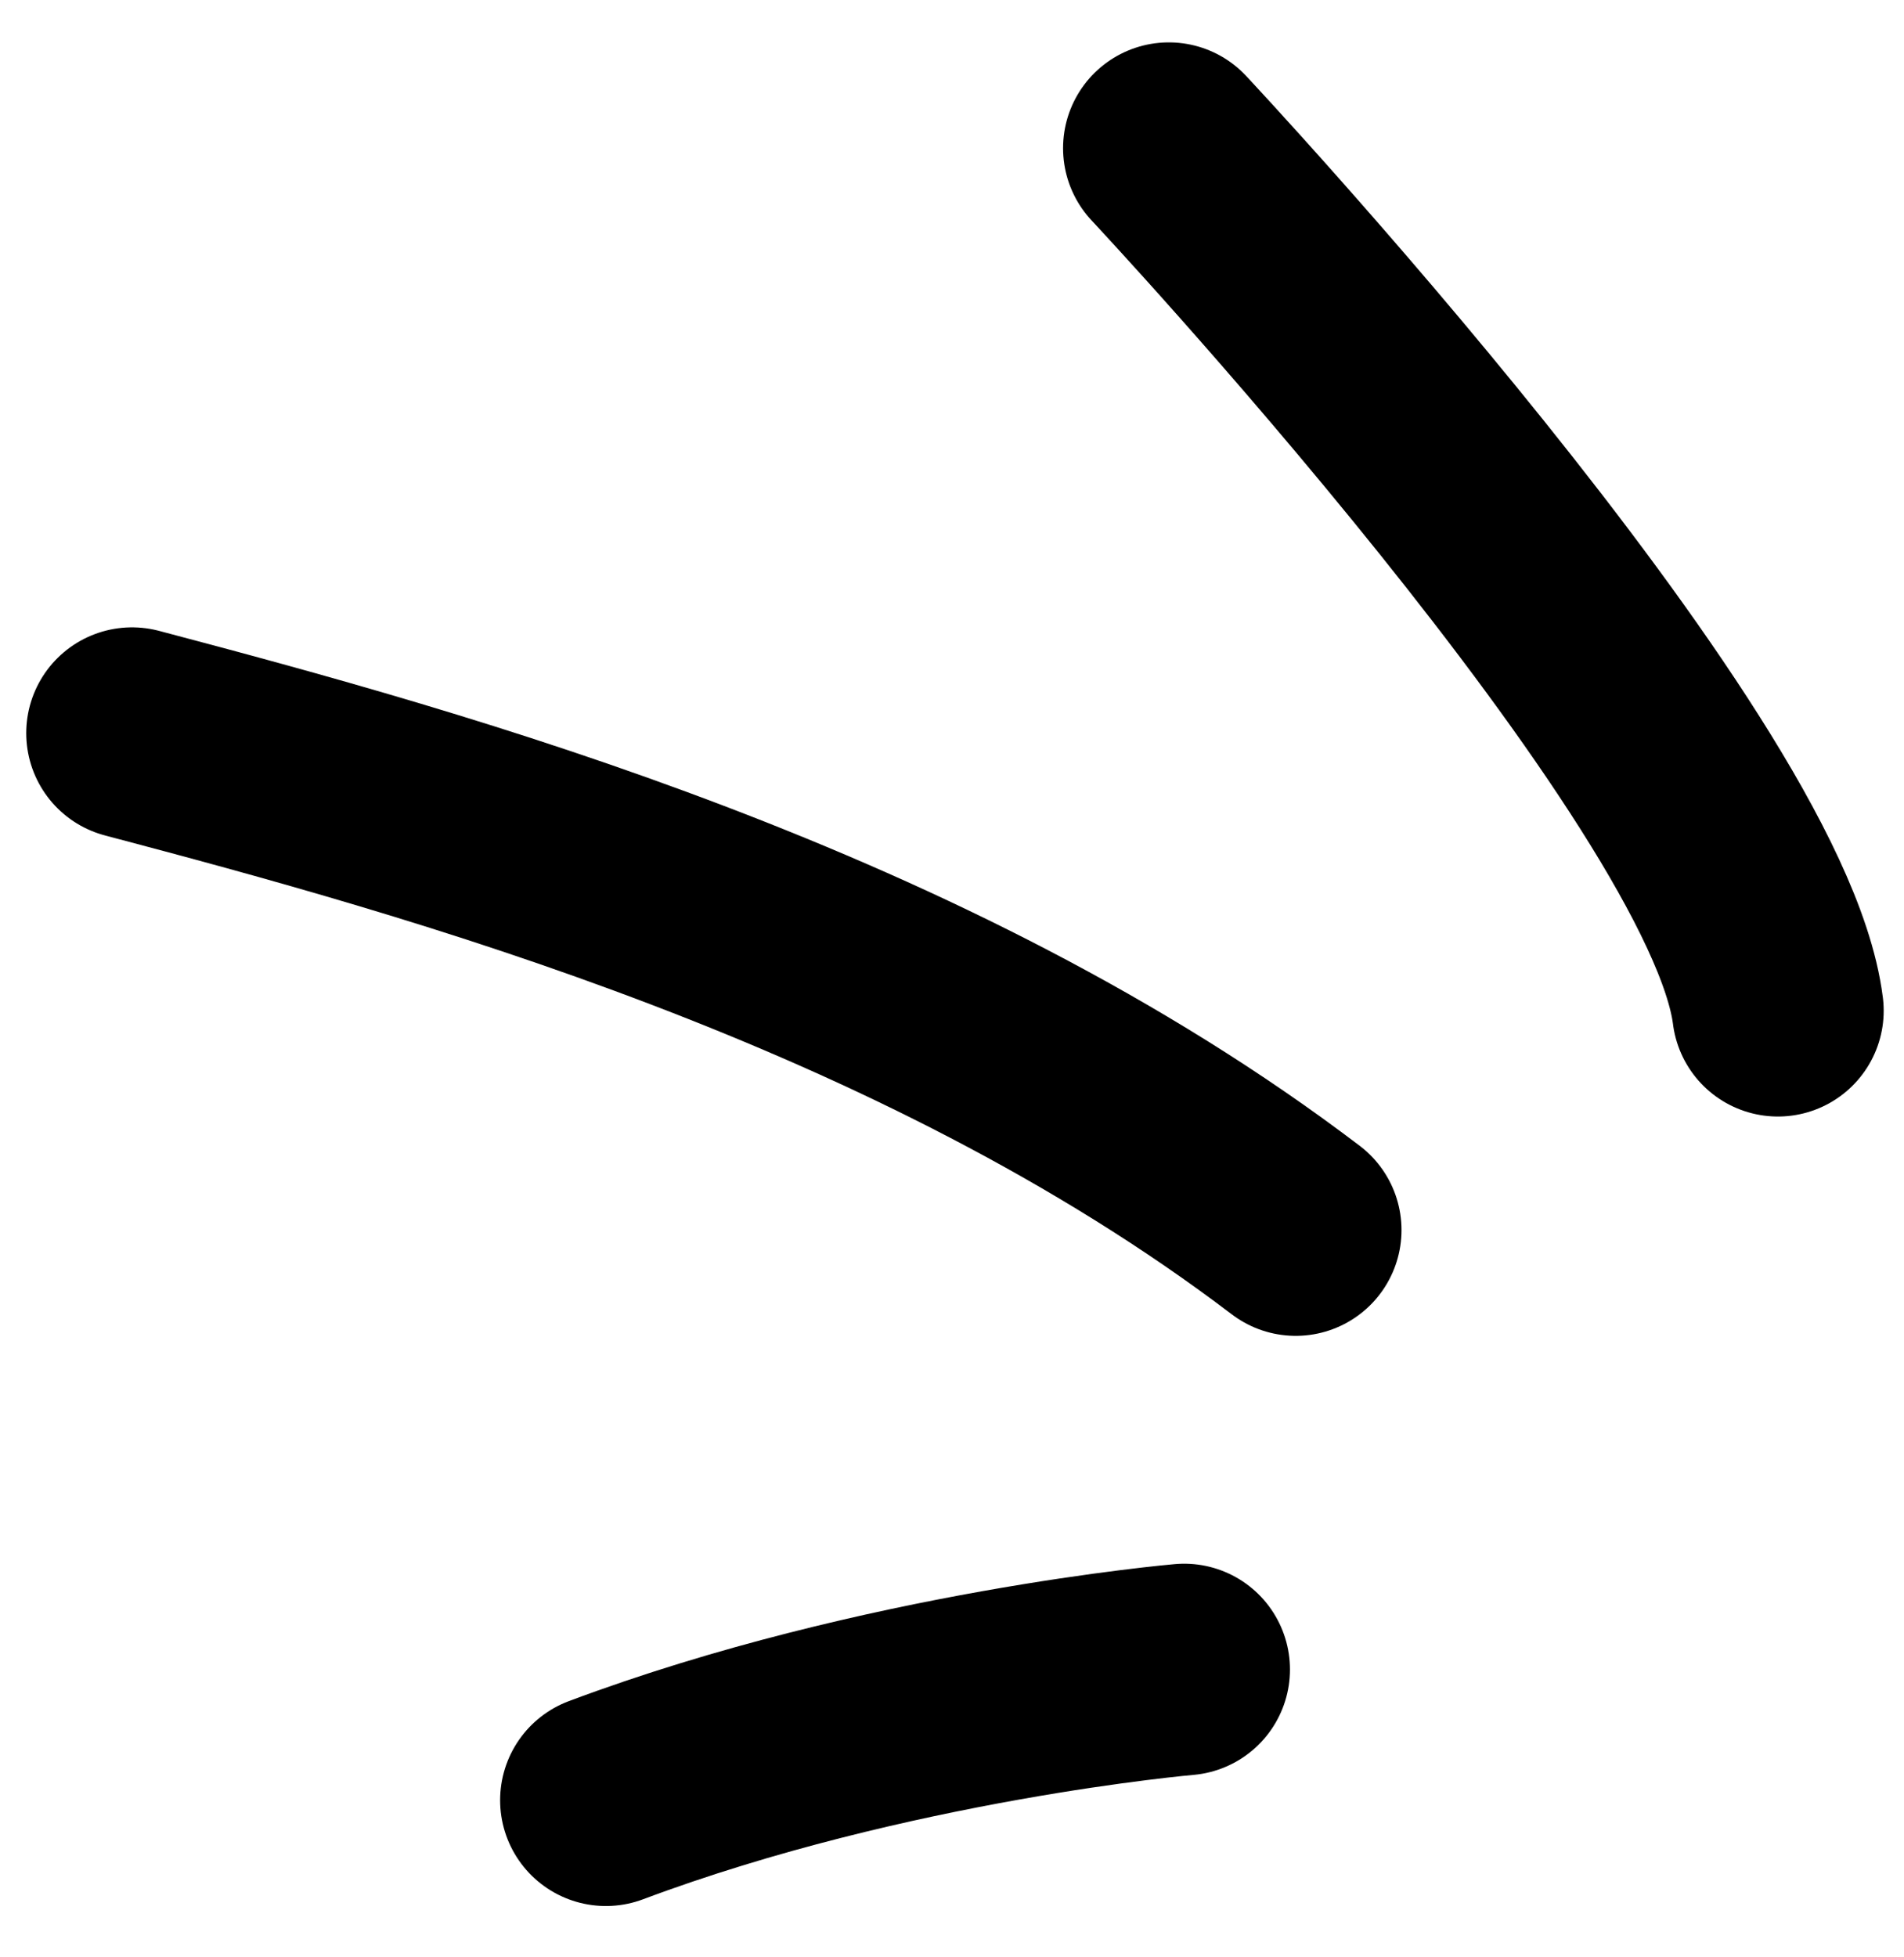 <svg viewBox="0 0 36 37" fill="none" xmlns="http://www.w3.org/2000/svg">
<path d="M22.39 31.559C22.39 31.559 16.754 32.045 11.456 34.03" stroke="currentColor" stroke-width="4" stroke-miterlimit="10" stroke-linecap="round" stroke-linejoin="round"/>
<path d="M24.499 23.252C17.449 17.894 8.262 15.383 2.496 13.859" stroke="currentColor" stroke-width="4" stroke-miterlimit="10" stroke-linecap="round" stroke-linejoin="round"/>
<path d="M22.1 2.801C22.1 2.801 33.031 14.465 33.616 19.106" stroke="currentColor" stroke-width="4" stroke-miterlimit="10" stroke-linecap="round" stroke-linejoin="round"/>
</svg>
